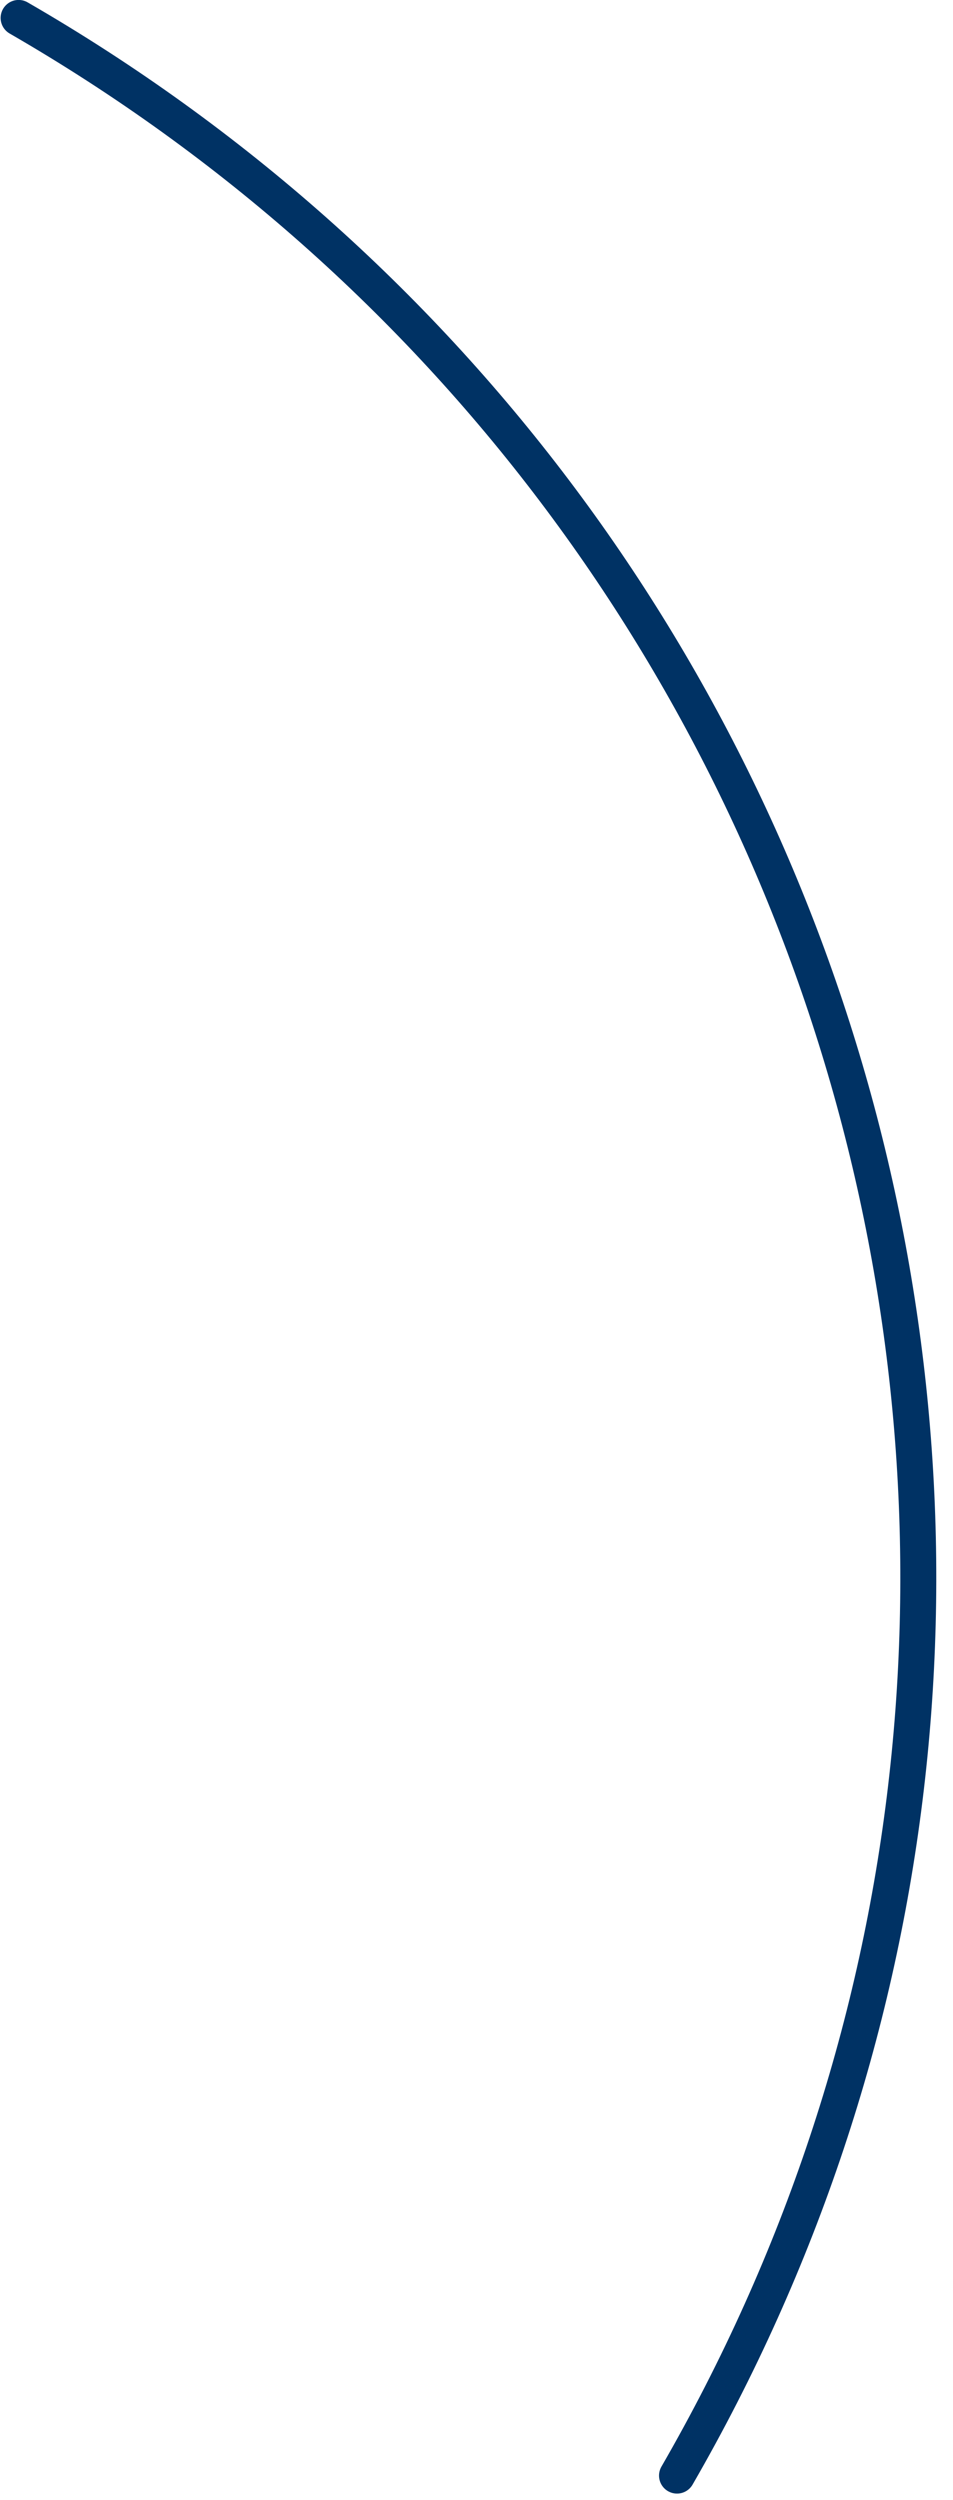 <svg width="53" height="139" viewBox="0 0 53 139" fill="none" xmlns="http://www.w3.org/2000/svg">
<path d="M1.035 0.997C48.882 28.622 65.276 89.804 37.651 137.652" stroke="#003264" stroke-width="2" stroke-linecap="round"/>
</svg>

